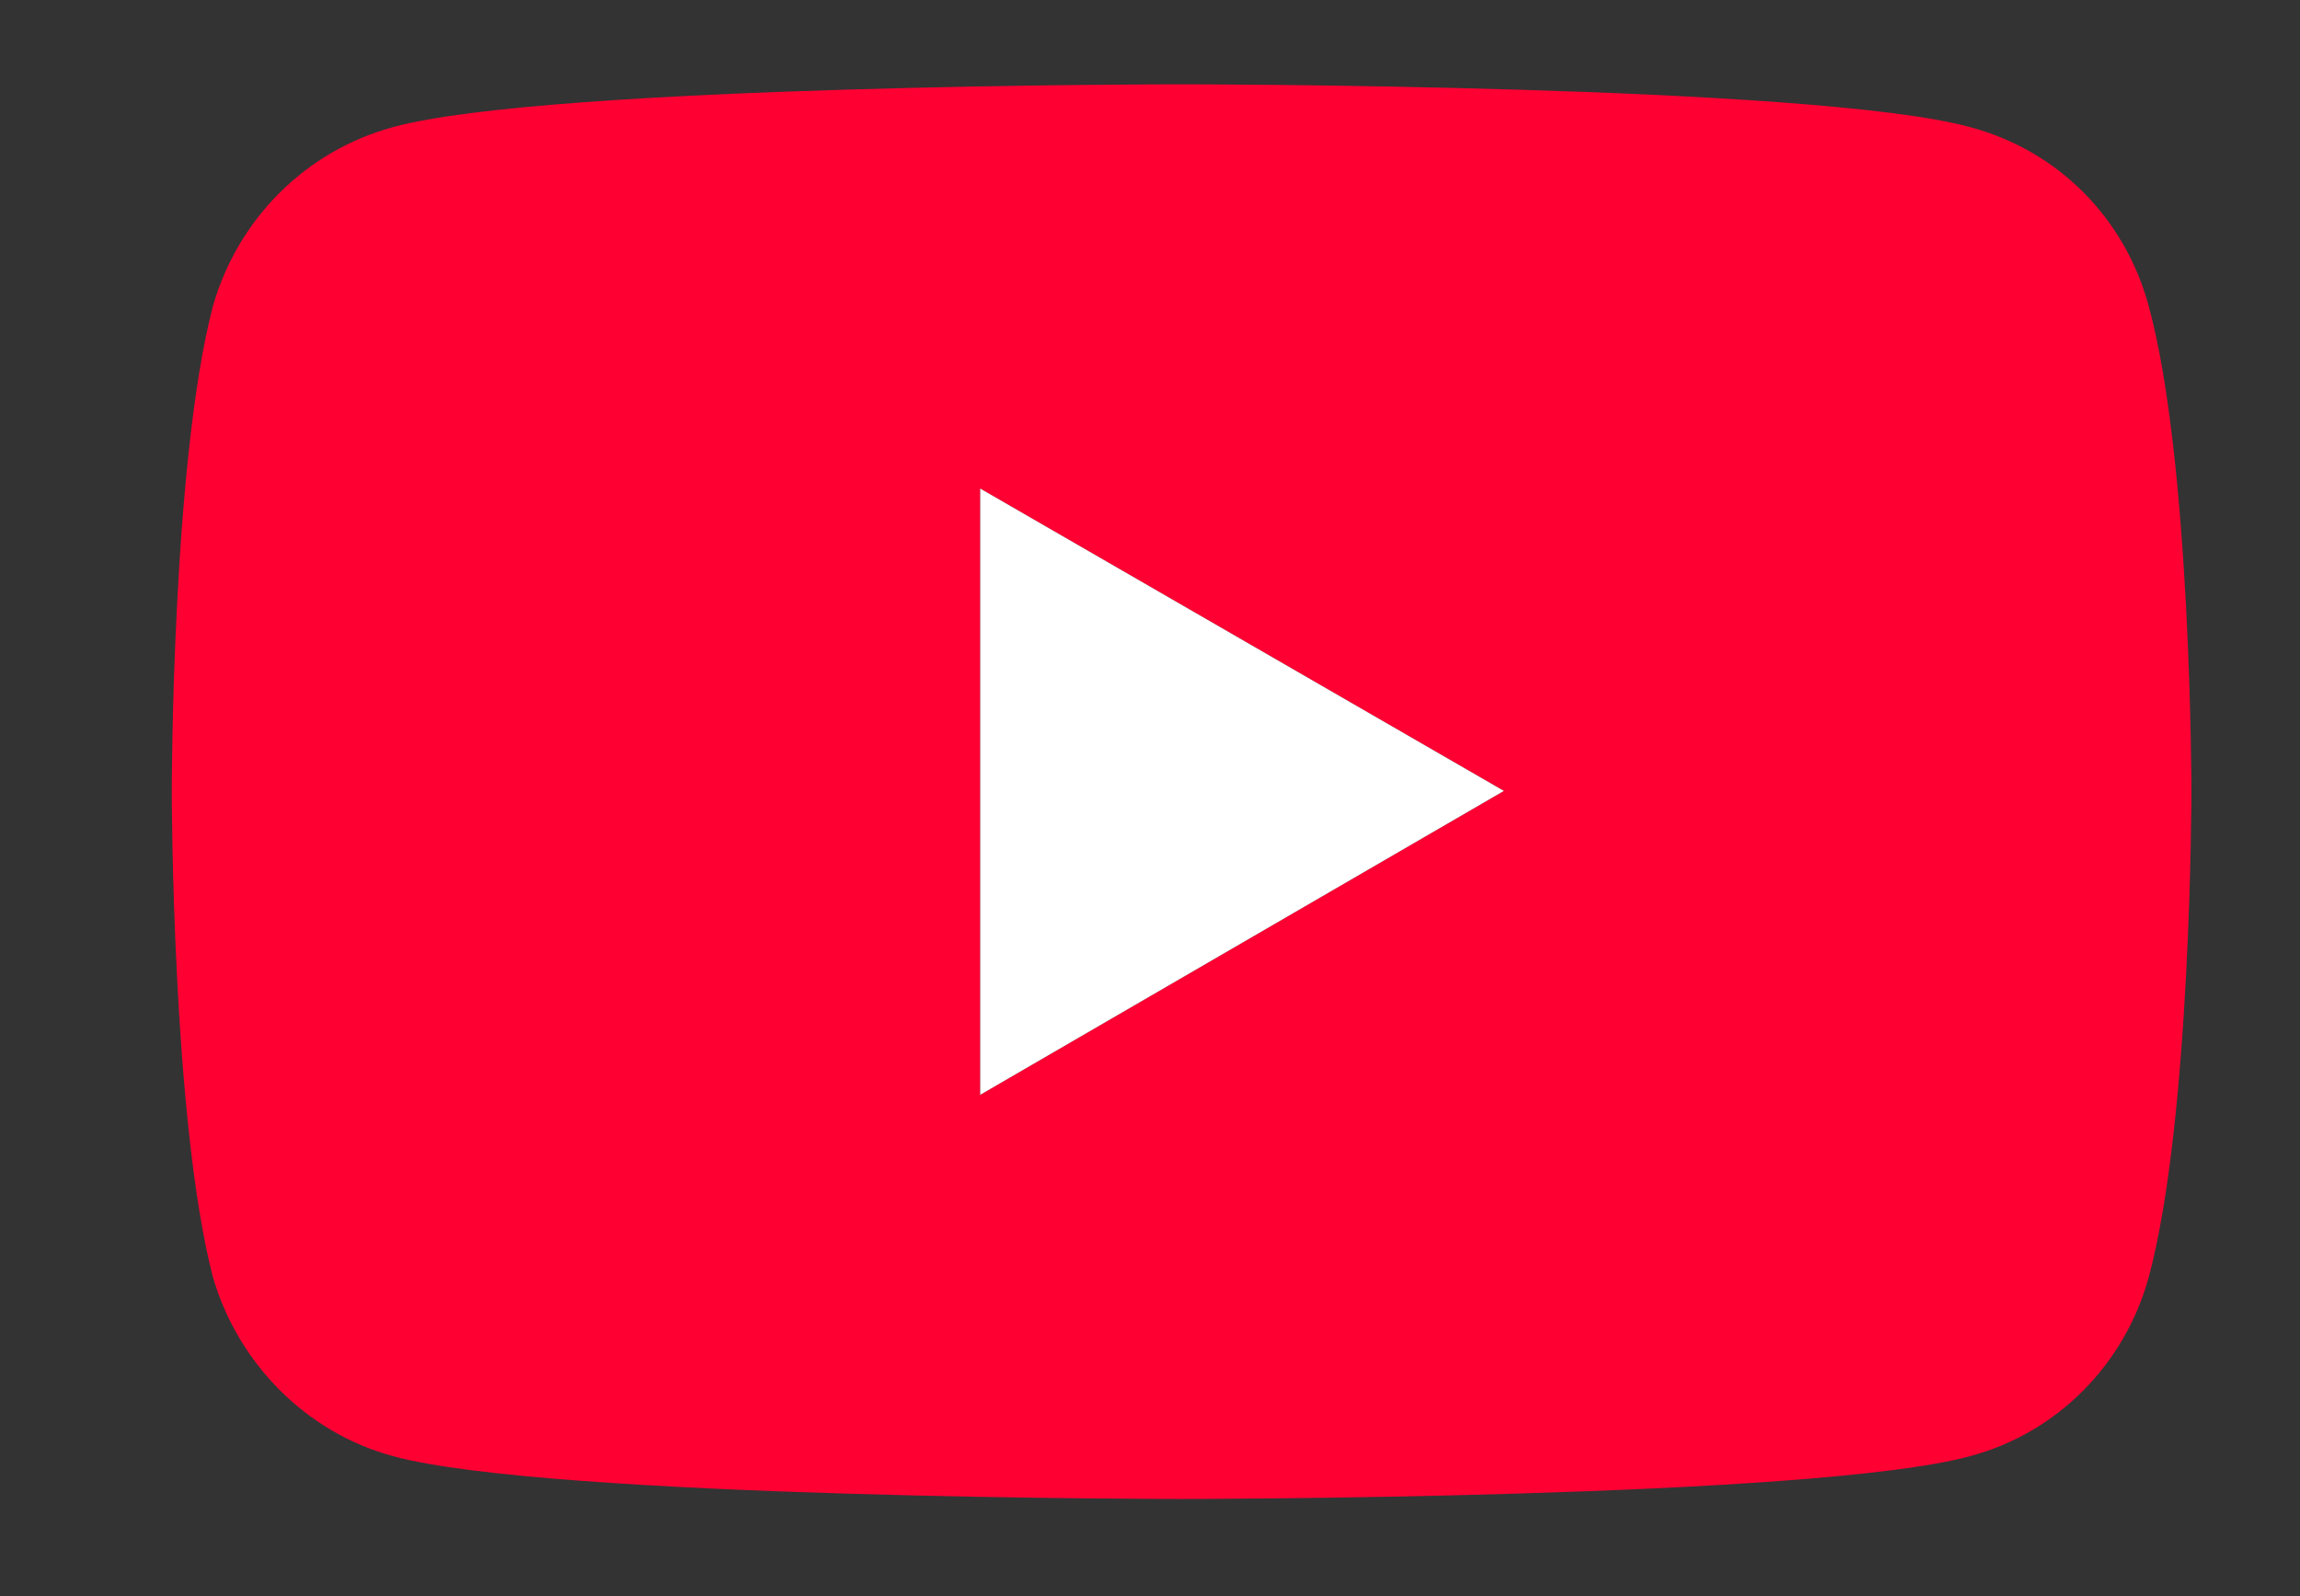 <?xml version="1.0" encoding="UTF-8"?>
<svg id="Layer_1" data-name="Layer 1" xmlns="http://www.w3.org/2000/svg" viewBox="0 0 224.53 155.84">
  <rect x="0" y="0" width="224.53" height="155.84" fill="#333333" stroke="none"/>
  <defs>
    <style>
      .cls-1 {
        fill: #fff;
      }

      .cls-2 {
        fill: #f03;
      }
    </style>
  </defs>
  <path class="cls-2" d="M38.37,142.17c-8.5-2.3-15.12-9.07-17.57-17.43-4.03-15.41-4.03-47.52-4.03-47.52,0,0,0-32.11,4.03-47.38,2.45-8.5,9.07-15.12,17.57-17.43,15.27-4.18,76.9-4.18,76.9-4.18,0,0,61.78,0,77.05,4.18,8.64,2.3,15.12,8.93,17.43,17.43,4.18,15.27,4.18,47.38,4.18,47.38,0,0,0,32.11-4.18,47.52-2.3,8.35-8.79,15.12-17.43,17.43-15.27,4.18-77.05,4.18-77.05,4.18,0,0-61.64,0-76.9-4.18ZM95.69,106.89l51.12-29.67-51.12-29.52v59.19Z"/>
  <polygon class="cls-1" points="95.69 106.89 146.81 77.22 95.69 47.7 95.69 106.89"/>
</svg>